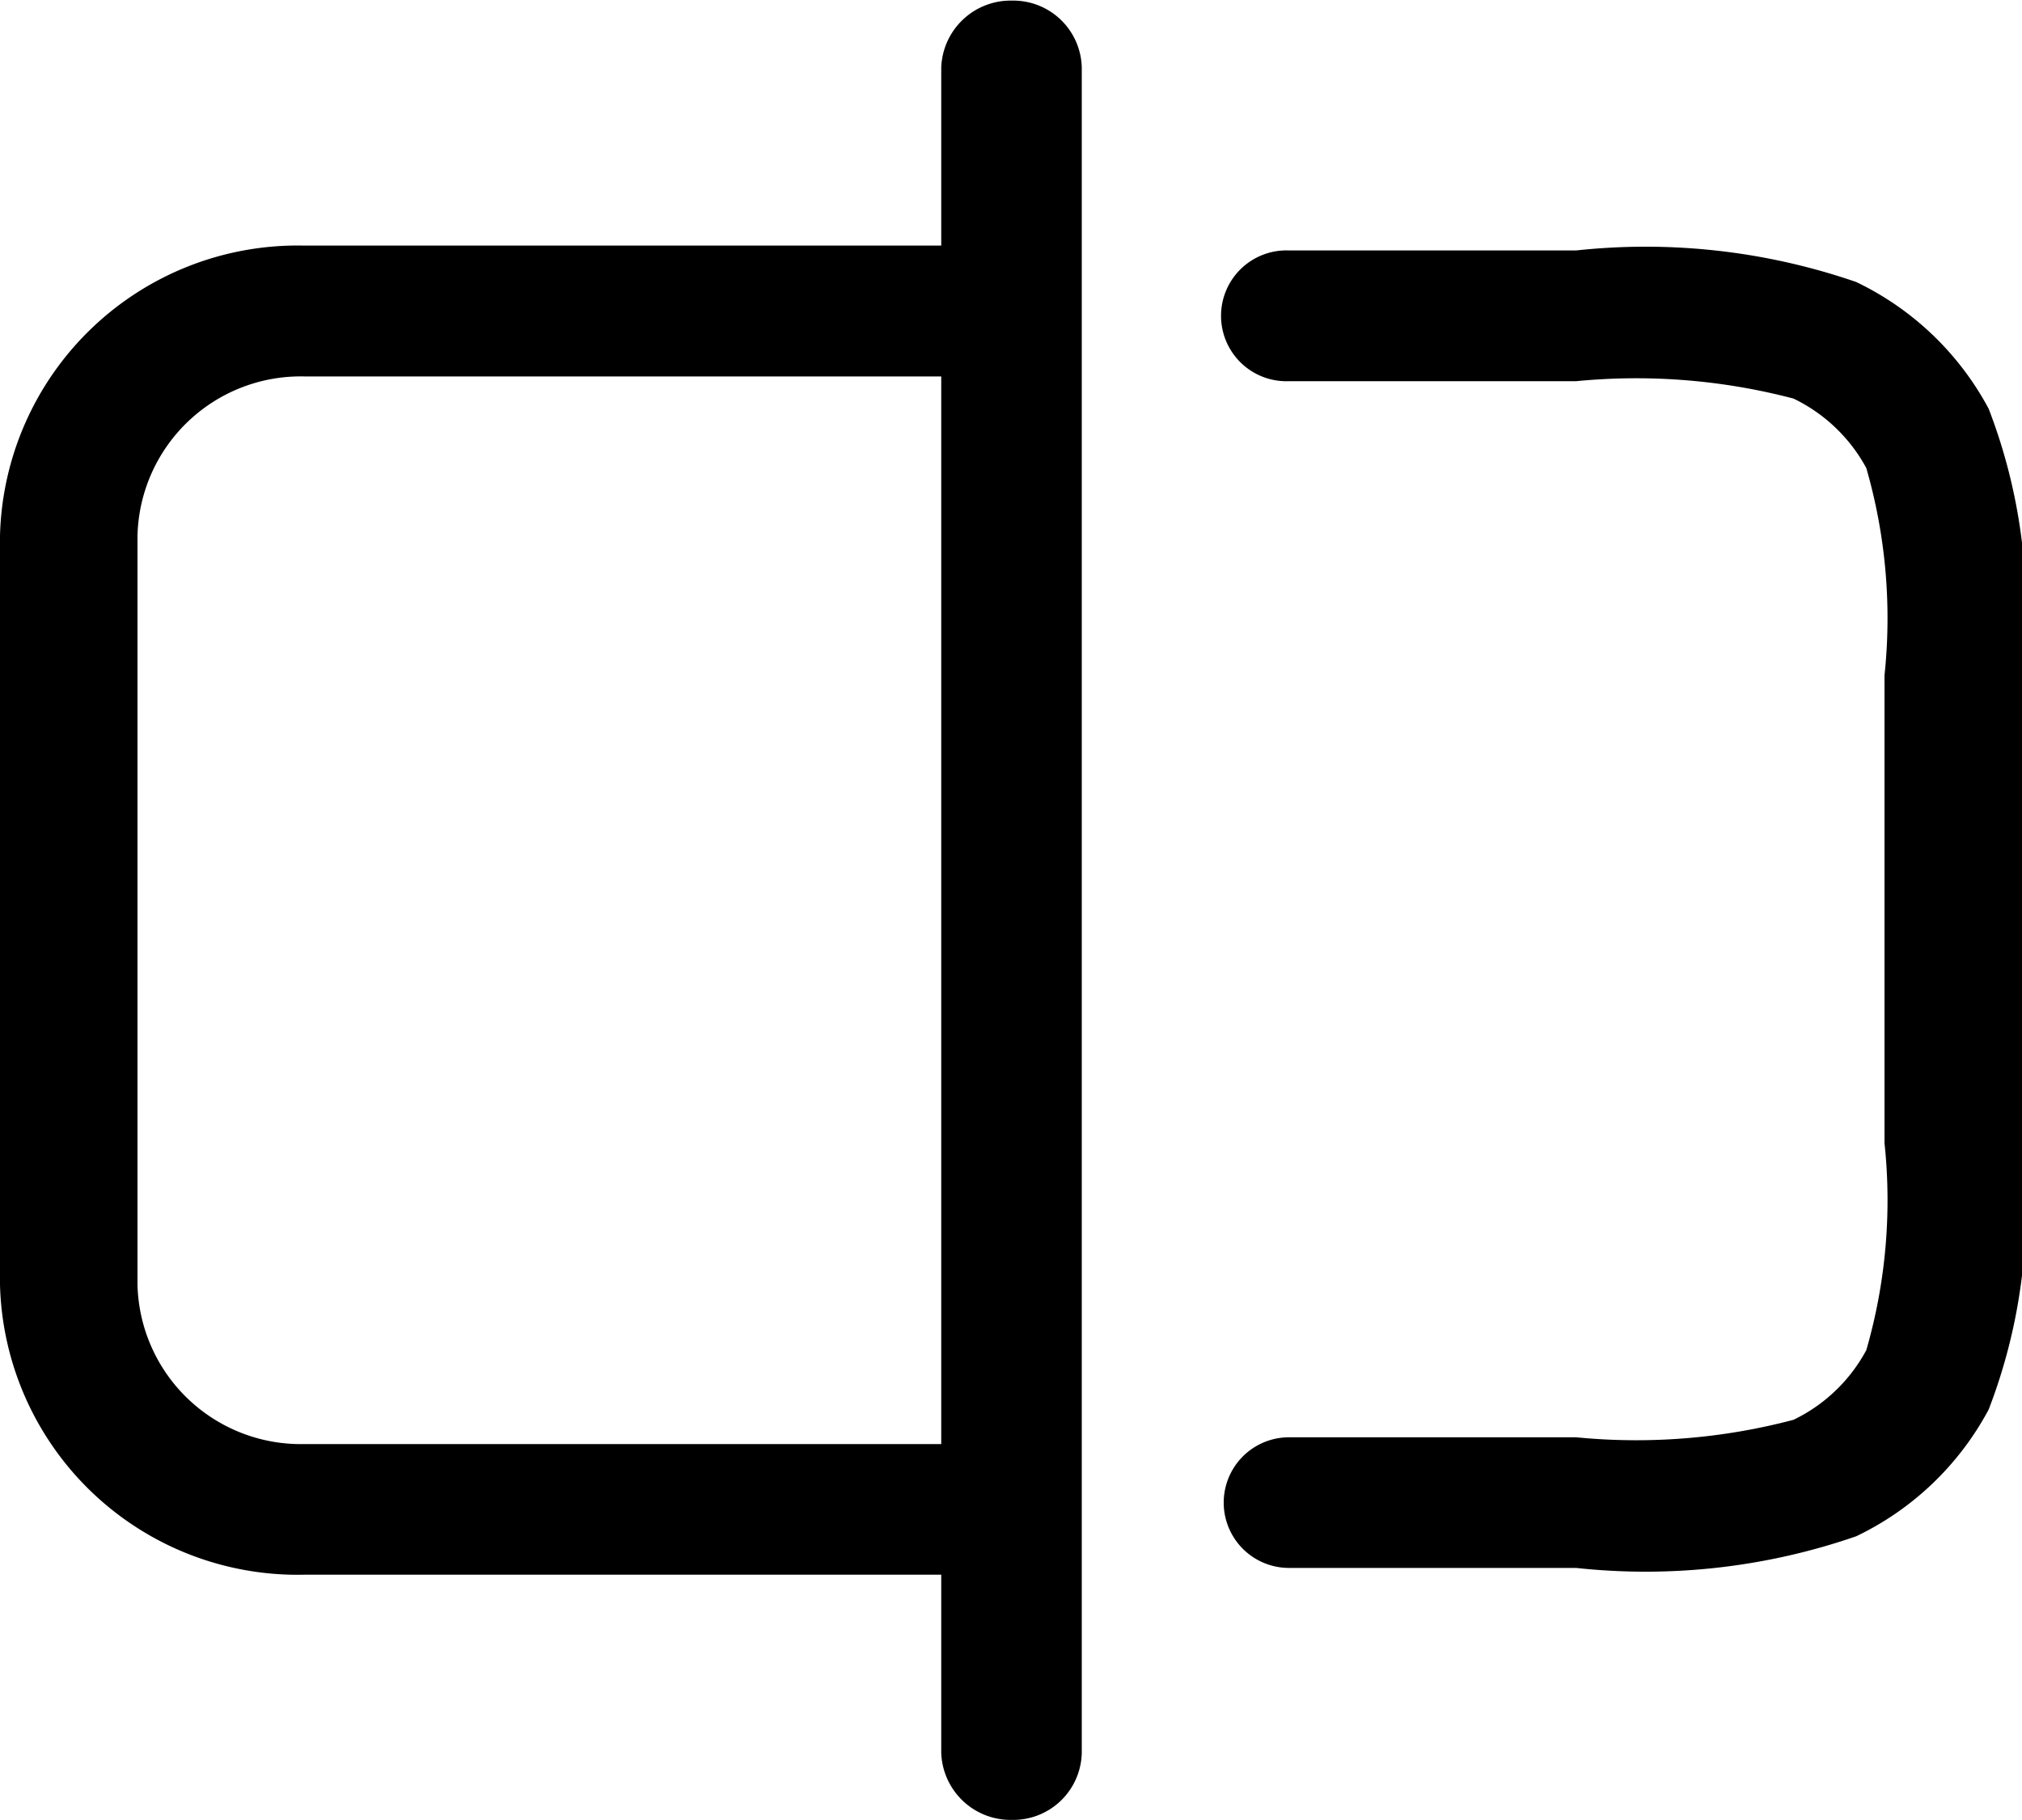 <svg xmlns="http://www.w3.org/2000/svg" width="20" height="18" viewBox="0 0 20 18">
  <defs>
    <style>
      .cls-1 {
        fill-rule: evenodd;
      }
    </style>
  </defs>
  <path id="jinxafwimq3" class="cls-1" d="M1211.01,456.944a0.687,0.687,0,0,0-.7.663v1.76h-6.3a2.945,2.945,0,0,0-3.01,2.869v7.408a2.945,2.945,0,0,0,3.01,2.868h6.3v1.762a0.687,0.687,0,0,0,.7.663,0.678,0.678,0,0,0,.69-0.663V457.607A0.678,0.678,0,0,0,1211.01,456.944Zm-7,14.276a1.616,1.616,0,0,1-1.65-1.576v-7.408a1.615,1.615,0,0,1,1.65-1.575h6.3V471.22h-6.3Zm16.66-10.24a2.912,2.912,0,0,0-1.31-1.253,6.389,6.389,0,0,0-2.77-.312h-2.84a0.647,0.647,0,1,0,0,1.293h2.84a6.121,6.121,0,0,1,2.15.172,1.617,1.617,0,0,1,.72.687,5.359,5.359,0,0,1,.18,2.05v4.626a5.341,5.341,0,0,1-.18,2.048,1.611,1.611,0,0,1-.72.689,6.087,6.087,0,0,1-2.15.173h-2.84a0.646,0.646,0,1,0,0,1.292h2.84a6.37,6.37,0,0,0,2.77-.313,2.906,2.906,0,0,0,1.31-1.253,5.5,5.5,0,0,0,.33-2.636v-4.626A5.5,5.5,0,0,0,1220.67,460.98Z" transform="translate(-1201 -456.938)"/>
</svg>
